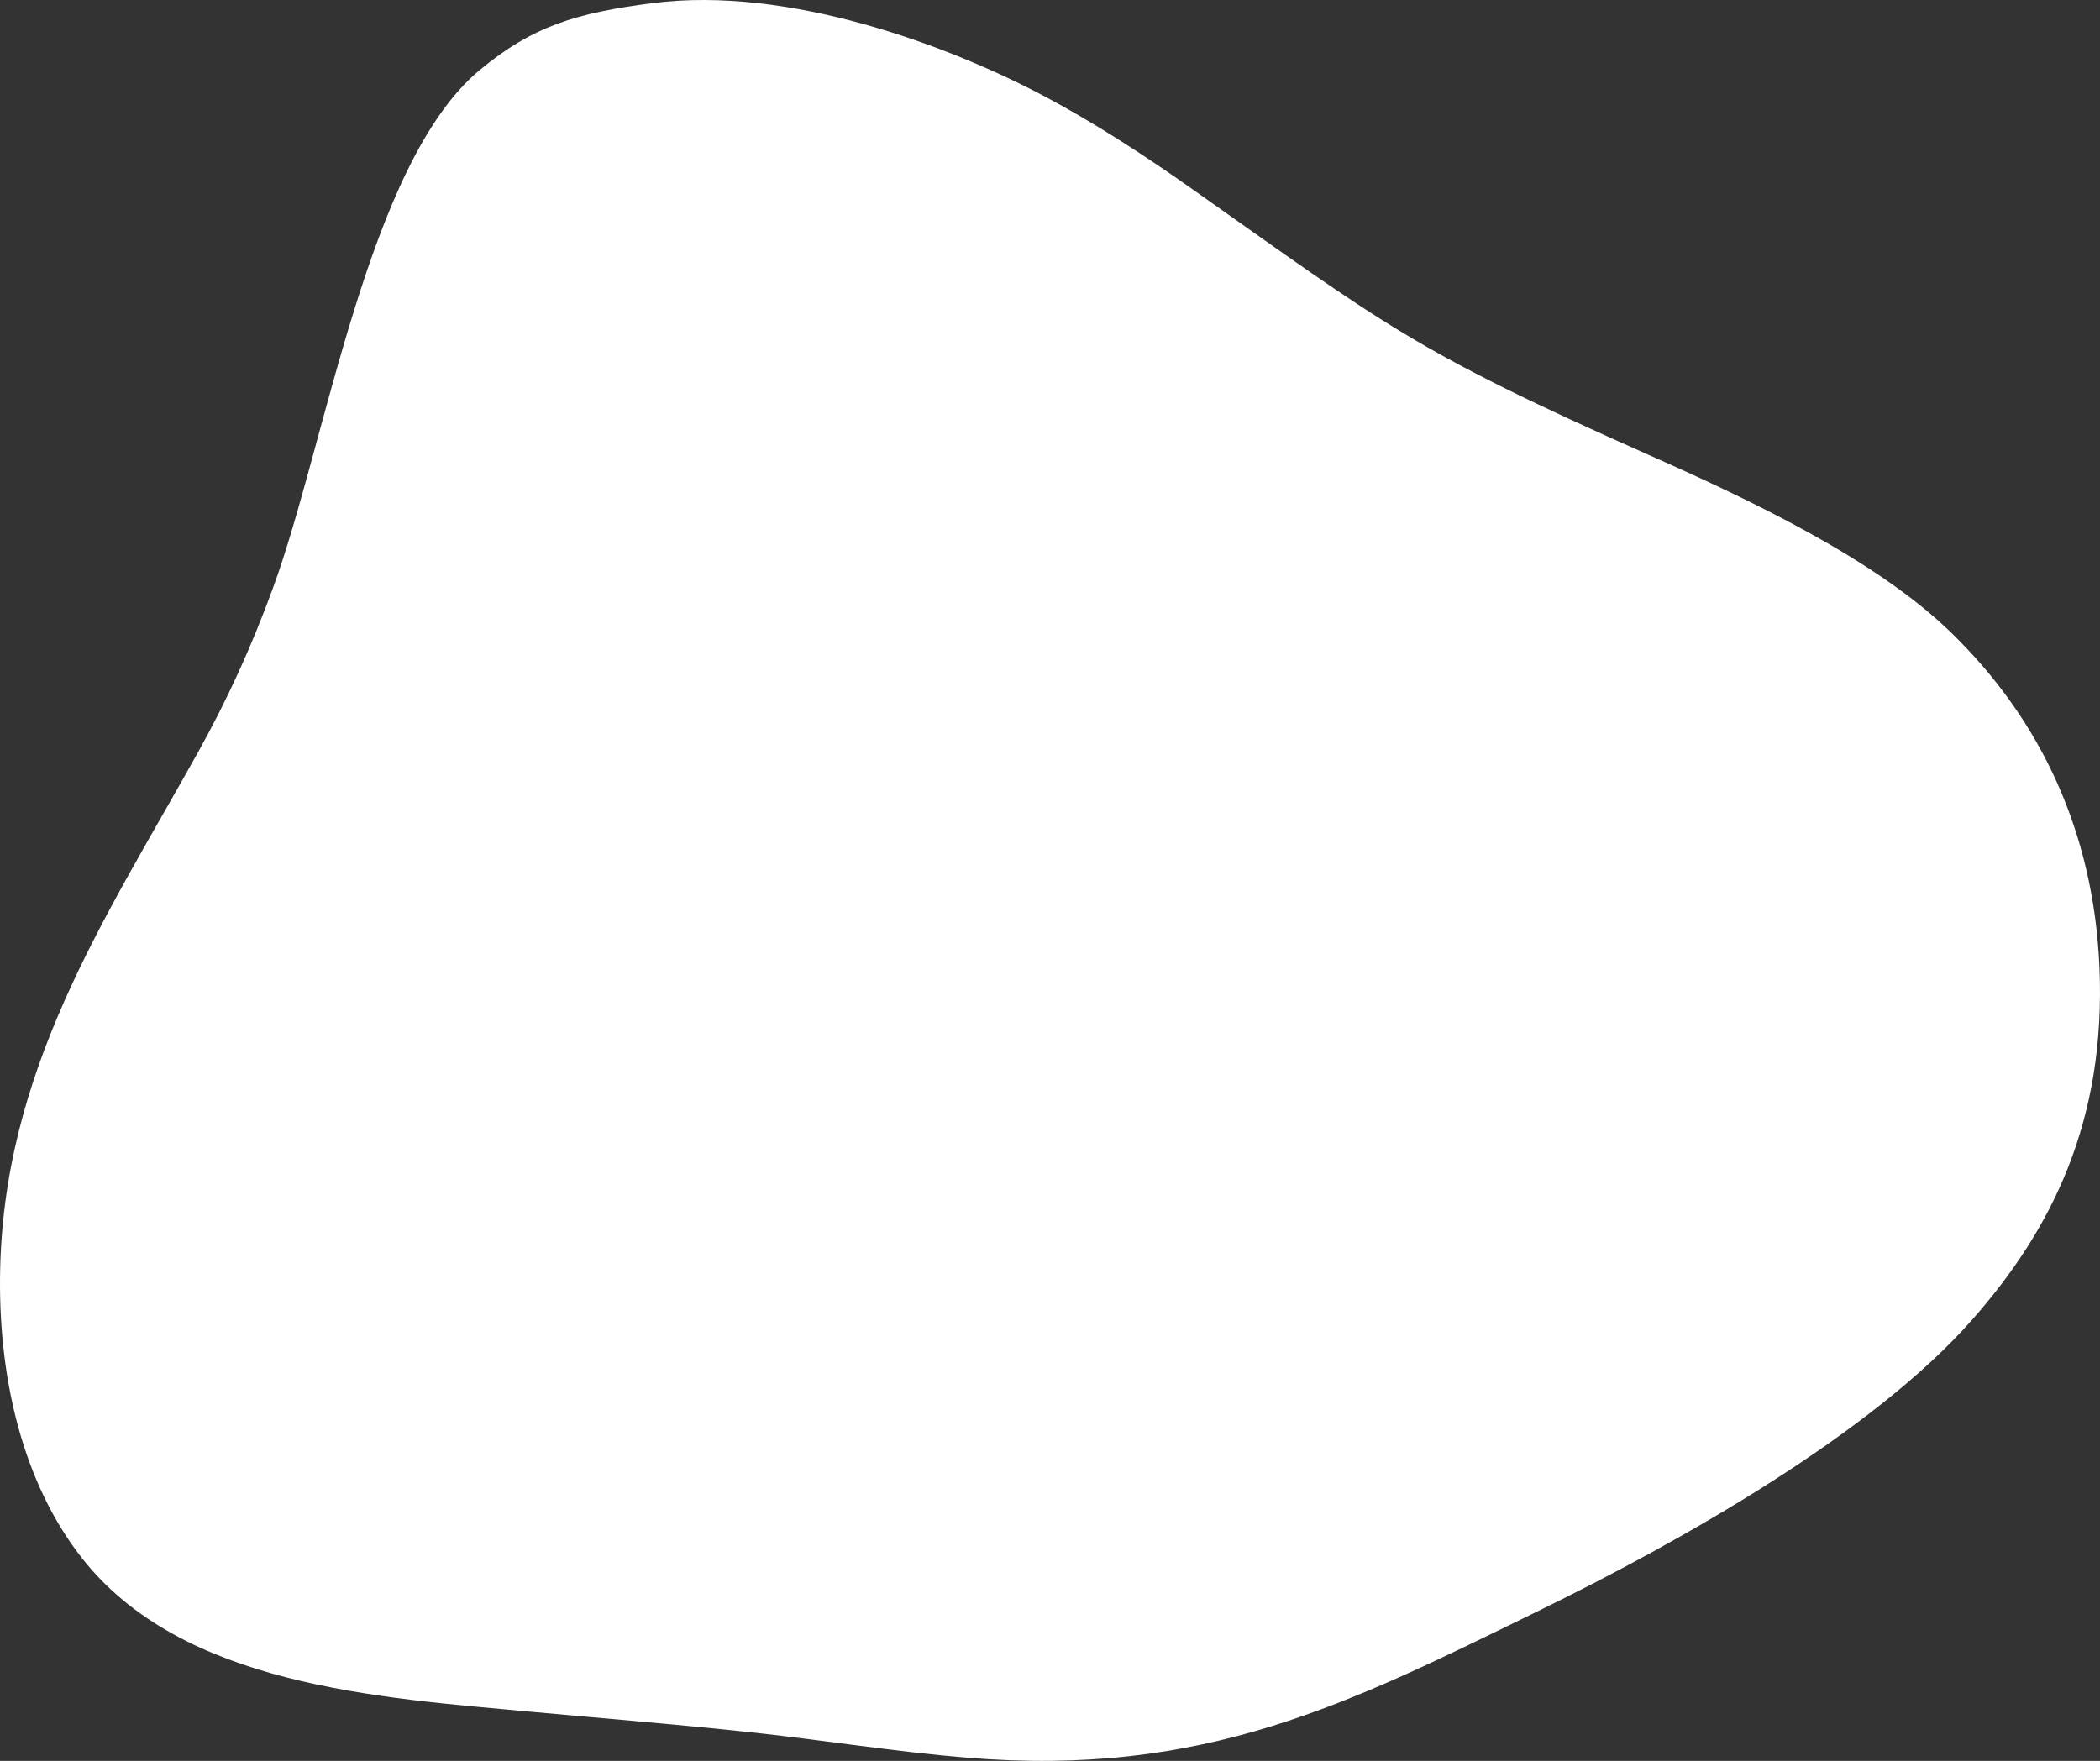 <?xml version="1.0" encoding="UTF-8"?> <!-- Creator: CorelDRAW 2020 (64-Bit) --> <svg xmlns="http://www.w3.org/2000/svg" xmlns:xlink="http://www.w3.org/1999/xlink" xmlns:xodm="http://www.corel.com/coreldraw/odm/2003" xml:space="preserve" width="367.28mm" height="308.053mm" style="shape-rendering:geometricPrecision; text-rendering:geometricPrecision; image-rendering:optimizeQuality; fill-rule:evenodd; clip-rule:evenodd" viewBox="0 0 66695.53 55940.27"><rect x="0" y="0" width="66695.53" height="55940.27" fill="#333333" stroke="none"/> <defs> <style type="text/css"> <![CDATA[ .fil0 {fill:white} ]]> </style> </defs> <g id="Слой_x0020_1">  <path class="fil0" d="M20743.08 97.24c-2452.76,313.56 -3833.91,737.63 -5509.25,2129.91 -3541.38,2943.06 -4874.74,11825.81 -6556.06,16431.45 -692.45,1896.85 -1462.77,3575.94 -2392.6,5246.61 -2964.91,5327.13 -6234.61,10130.38 -6284.58,16716.43 -24.44,3220.74 728.37,6486.78 2601.38,8874.9 3178.99,4053.29 9398.29,4435.92 14294.26,4885.93 2314.62,212.74 4596.91,396.84 6953.21,649.72 2264.12,243.01 4577.13,616.98 6853.73,805.58 7566.38,626.82 12113.47,-1707.1 18169.99,-4667.69 4517.22,-2208.14 10558.76,-5614.59 13755.38,-9236.18 2511.09,-2844.88 4269.33,-6298.8 4048.26,-11241.39 -188.82,-4221.41 -1831.89,-7795.26 -4701.4,-10588.41 -2420.04,-2355.63 -6438.55,-4243.89 -9644.27,-5666.66 -7442.64,-3303.18 -8369.94,-4129.49 -14489.51,-8448.39 -1493.3,-1053.91 -3092.99,-2097.53 -4723.46,-2958.54 -3029.45,-1599.76 -8082.39,-3482.07 -12375.07,-2933.28z"></path> </g> </svg> 